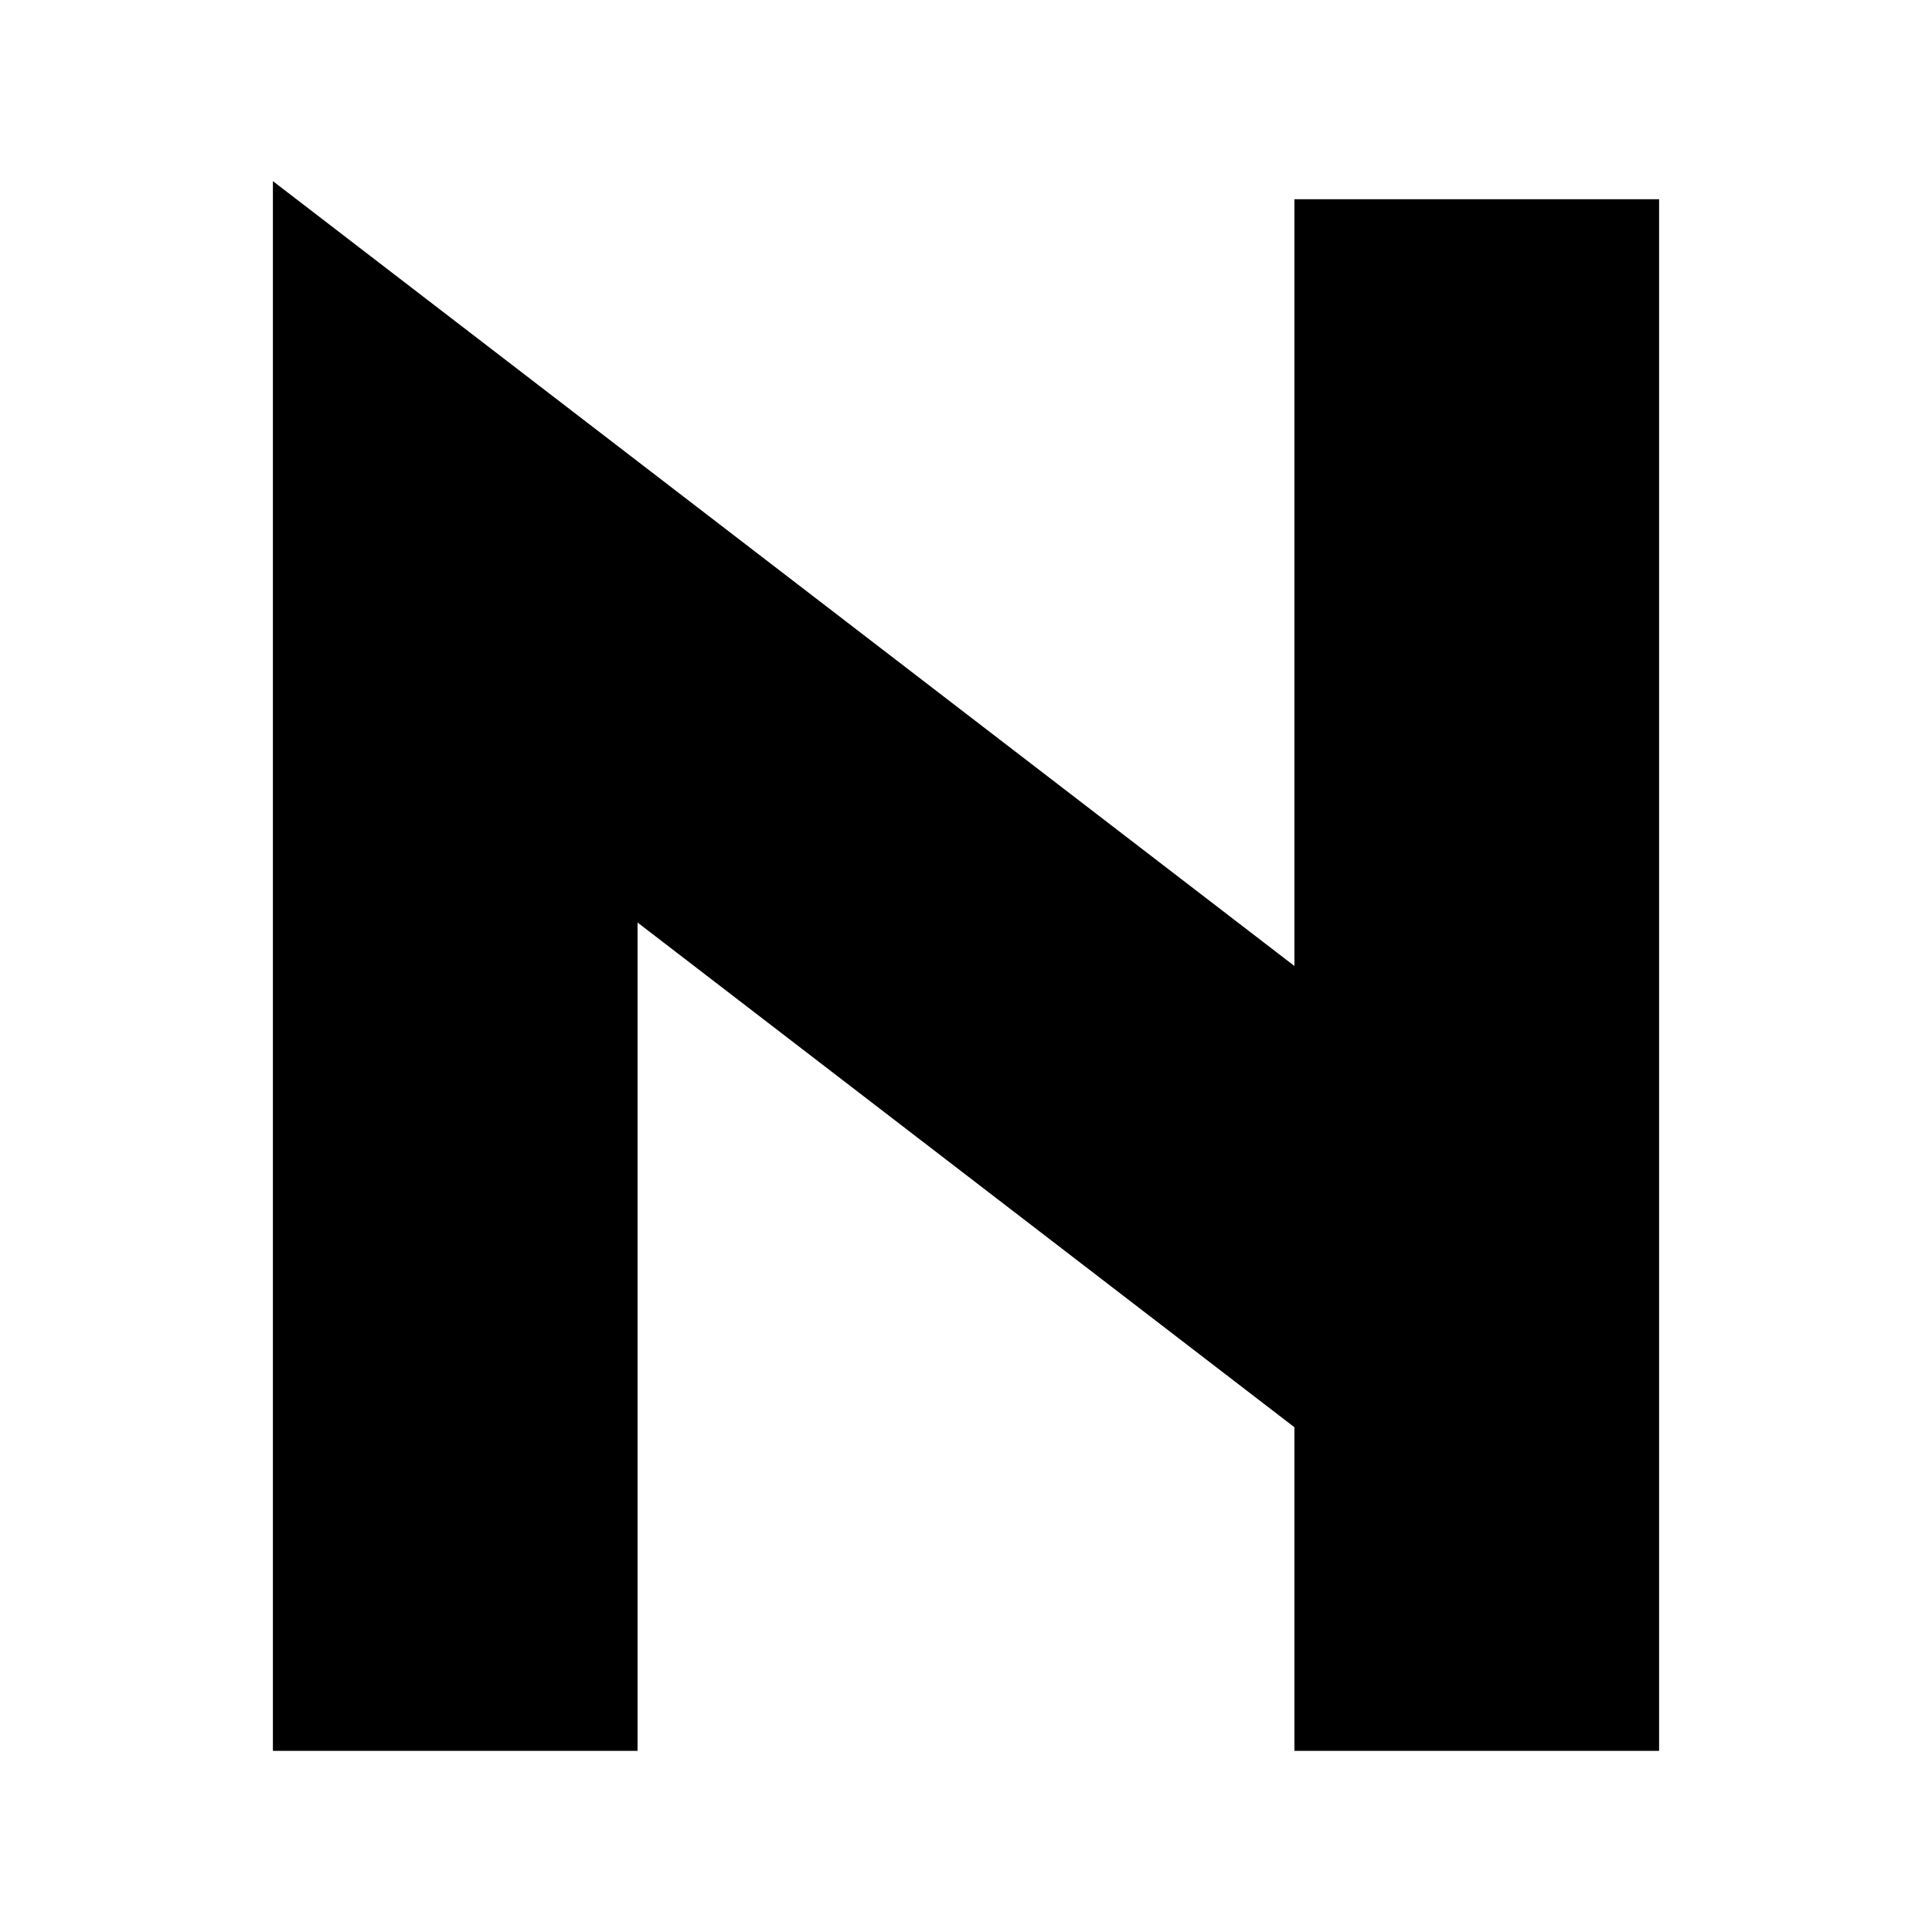 <?xml version="1.0" encoding="UTF-8"?>
<svg id="a" data-name="Ebene 1" xmlns="http://www.w3.org/2000/svg" viewBox="0 0 16 16">
  <path d="M0,16h16V0H0v16Z" fill="#fff"/>
  <polygon points="10.72 14.5 13.74 14.5 13.74 1.65 10.72 1.65 10.72 8 2.26 1.5 2.26 14.5 5.28 14.5 5.28 7.64 10.72 11.82 10.72 14.5 10.72 14.5"/>
</svg>
